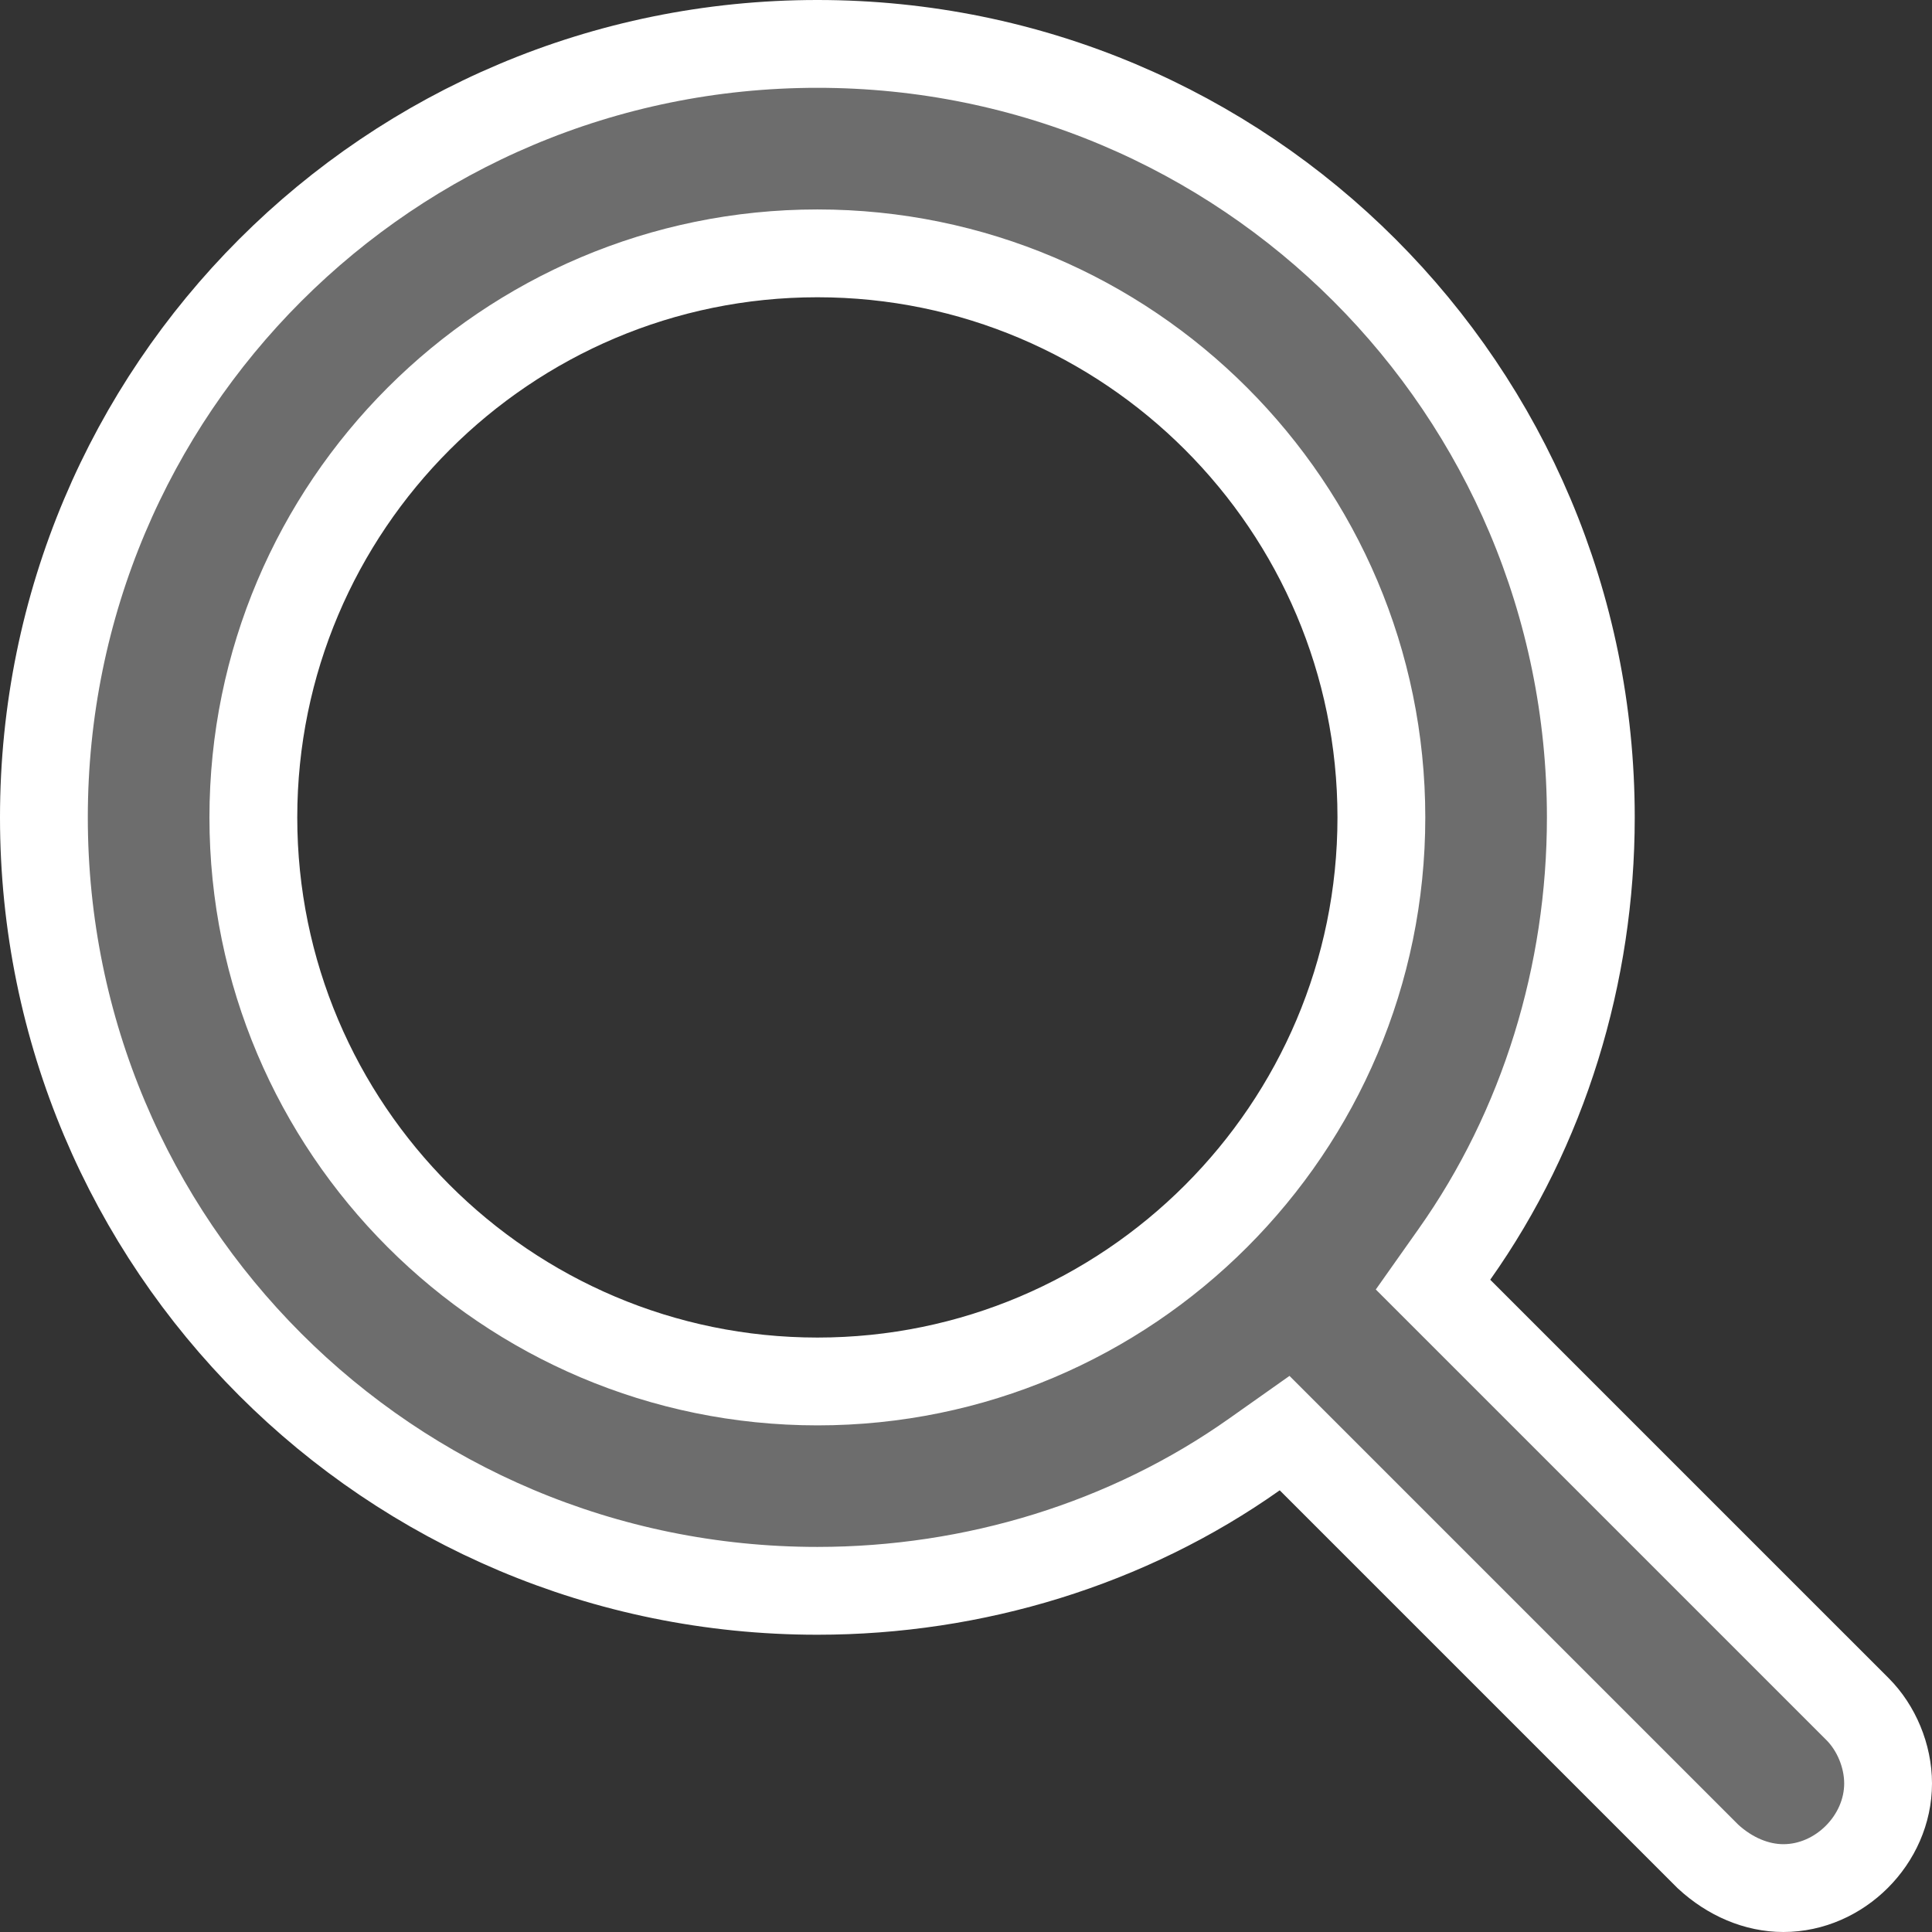 <svg width="22" height="22" viewBox="0 0 22 22" fill="none" xmlns="http://www.w3.org/2000/svg">
<rect x="0" y="0" width="22" height="22" fill="#333333" stroke="none"/>
<path d="M20.308 21.5C20.948 21.5 21.5 20.948 21.5 20.308C21.5 19.994 21.365 19.675 21.153 19.463L16.318 14.628L16.561 14.284C17.58 12.845 18.115 11.09 18.115 9.308C18.115 4.436 14.179 0.5 9.308 0.5C4.436 0.5 0.5 4.436 0.5 9.308C0.5 14.179 4.436 18.115 9.308 18.115C11.089 18.115 12.845 17.58 14.284 16.562L14.628 16.319L19.449 21.14C19.699 21.371 20.004 21.5 20.308 21.5ZM9.308 15.731C5.764 15.73 2.885 12.851 2.885 9.308C2.885 5.765 5.764 2.885 9.308 2.885C12.851 2.885 15.73 5.765 15.73 9.308C15.73 12.851 12.851 15.731 9.308 15.731Z" fill="#6D6D6D" stroke="white"/>
</svg>
